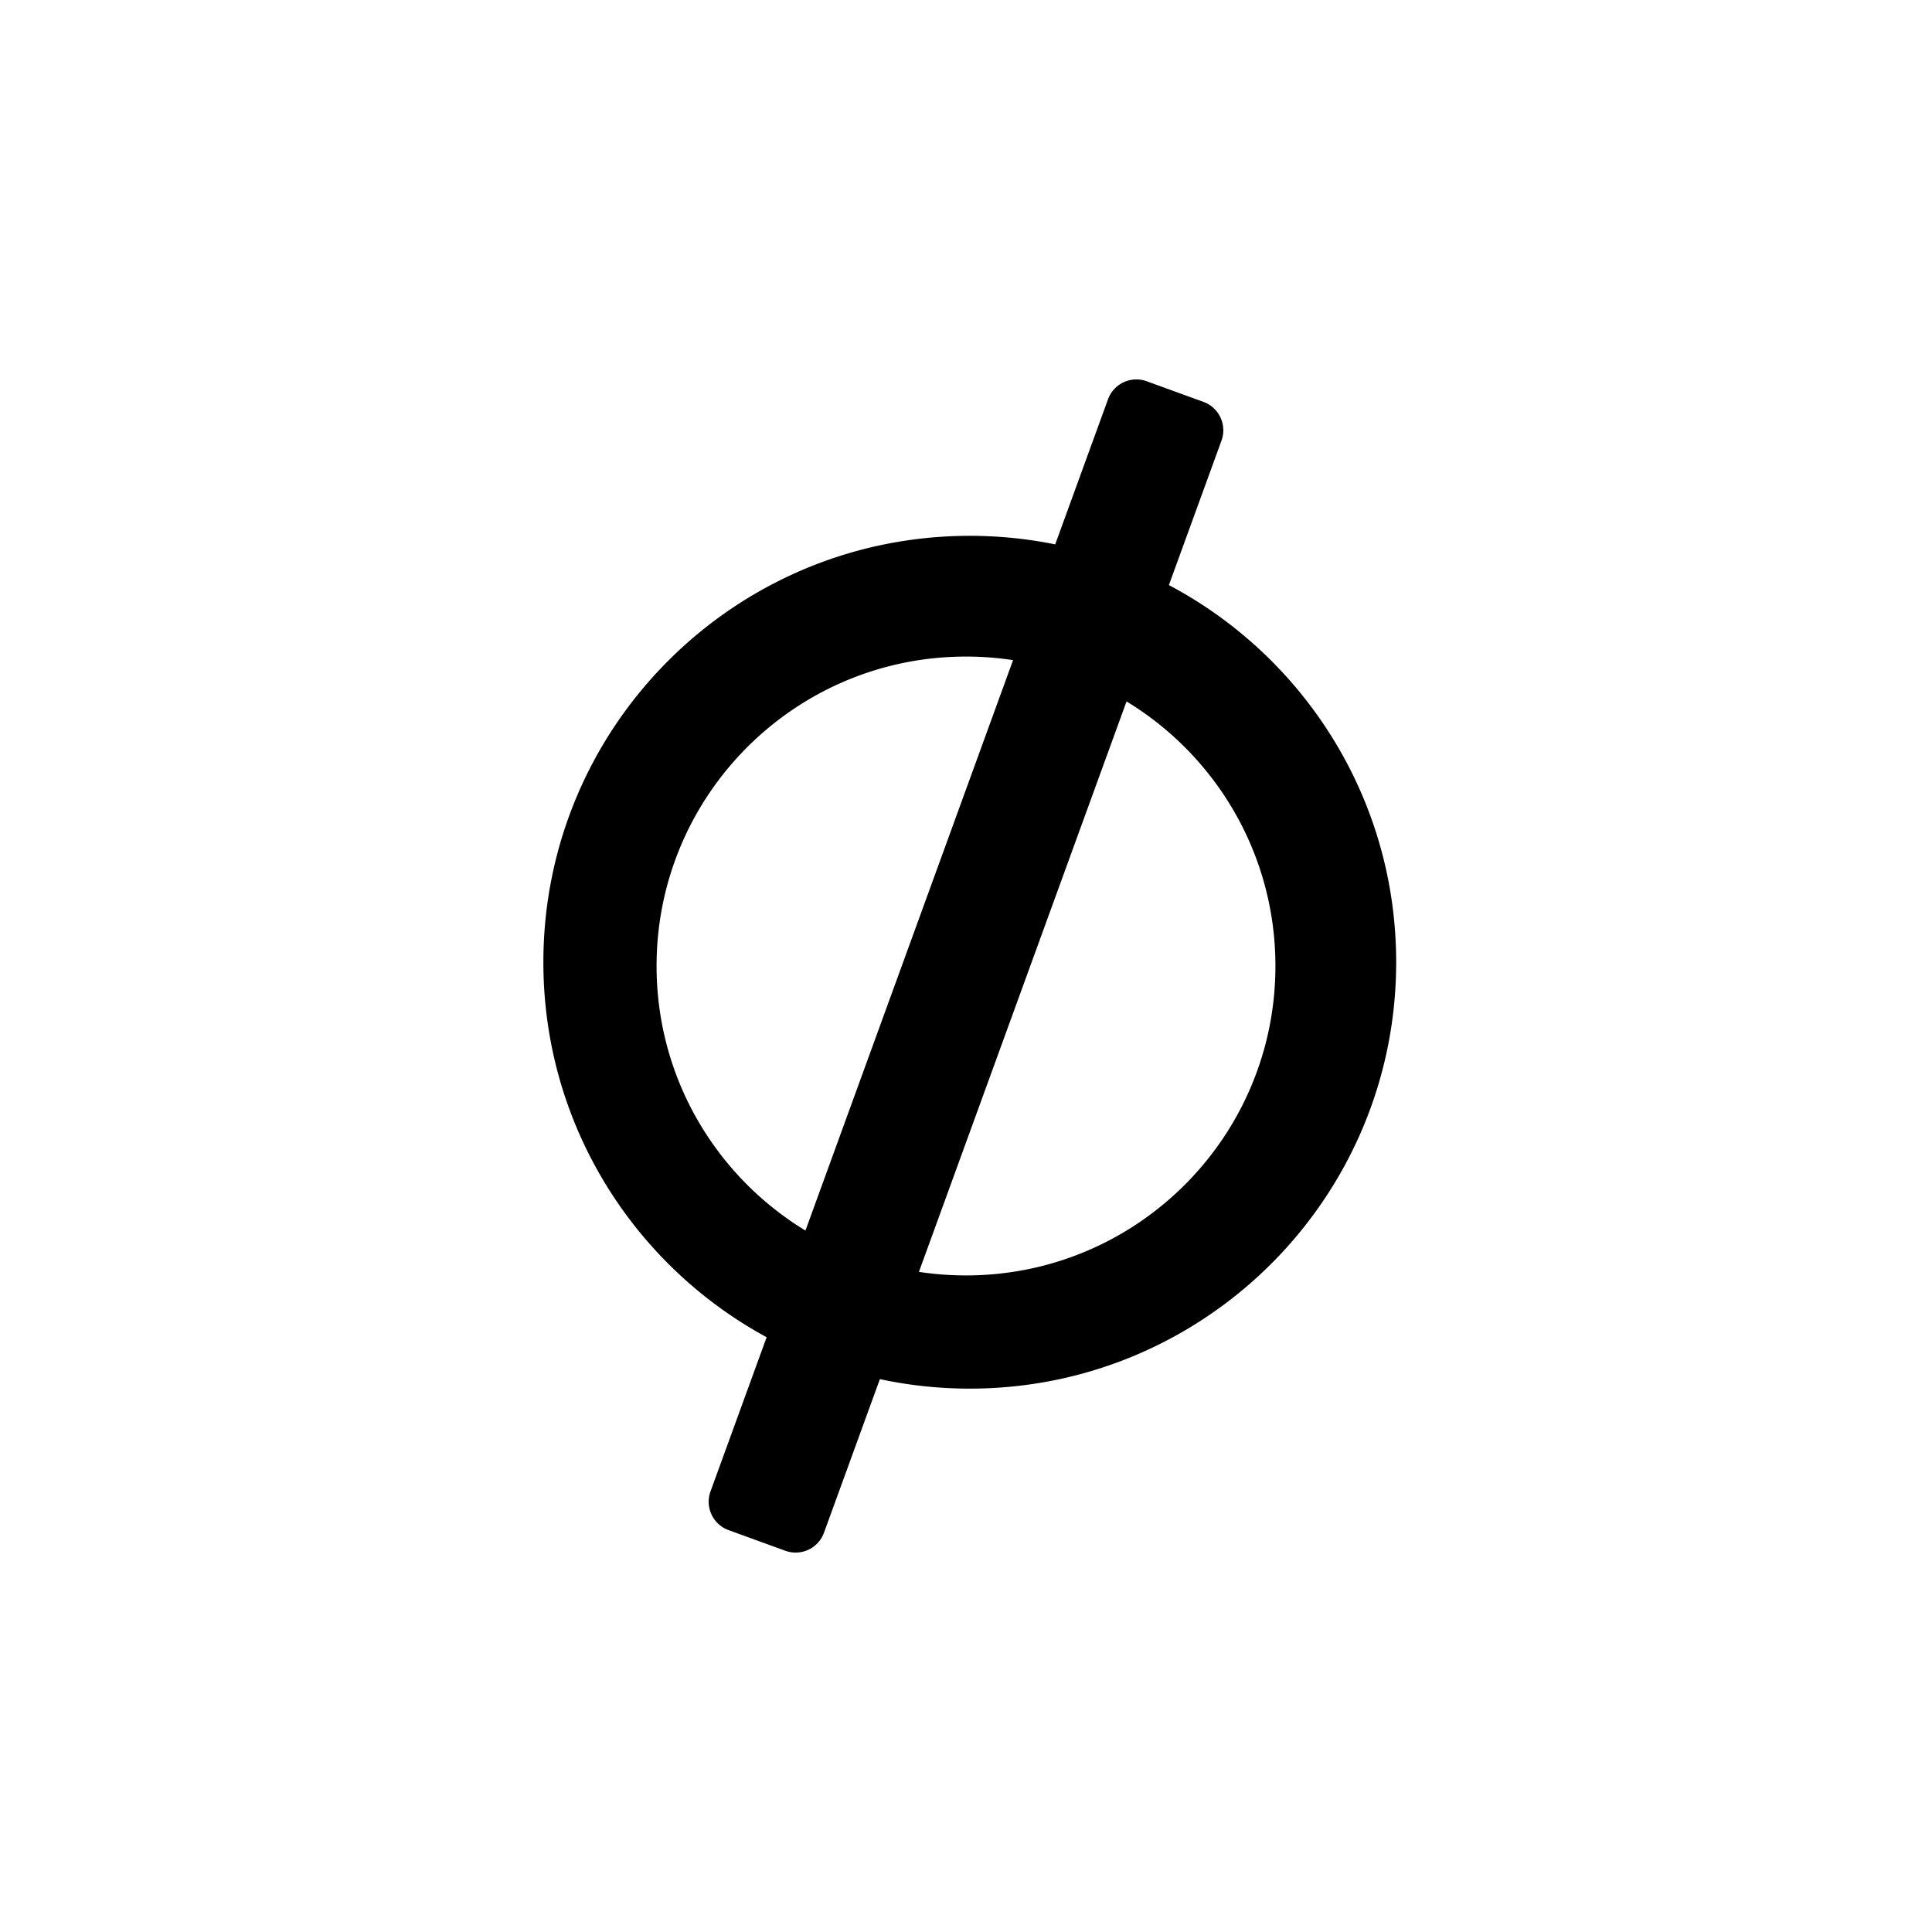<?xml version="1.0" encoding="utf-8"?>
<svg fill="#000000" width="800px" height="800px" viewBox="0 0 256 256" xmlns="http://www.w3.org/2000/svg">
    <path d="M116.589 182.742l-7.405 20.346a4 4 0 0 1-5.125 2.396l-7.525-2.738a4 4 0 0 1-2.386-5.13l7.435-20.427C83.963 167.623 72 148.959 72 127.5 72 96.296 97.296 71 128.5 71c3.877 0 7.663.39 11.32 1.134l6.996-19.222a4 4 0 0 1 5.125-2.396l7.525 2.738a4 4 0 0 1 2.386 5.13l-6.968 19.142C172.796 87.002 185 105.826 185 127.5c0 31.204-25.296 56.5-56.5 56.5-4.086 0-8.071-.434-11.911-1.258zm5.173-14.213A41.32 41.32 0 0 0 128 169c22.644 0 41-18.356 41-41 0-14.855-7.9-27.864-19.727-35.056l-27.51 75.585zm-15.035-5.473l27.51-75.585A41.32 41.32 0 0 0 128 87c-22.644 0-41 18.356-41 41 0 14.855 7.9 27.864 19.727 35.056z" fill-rule="evenodd"/>
</svg>